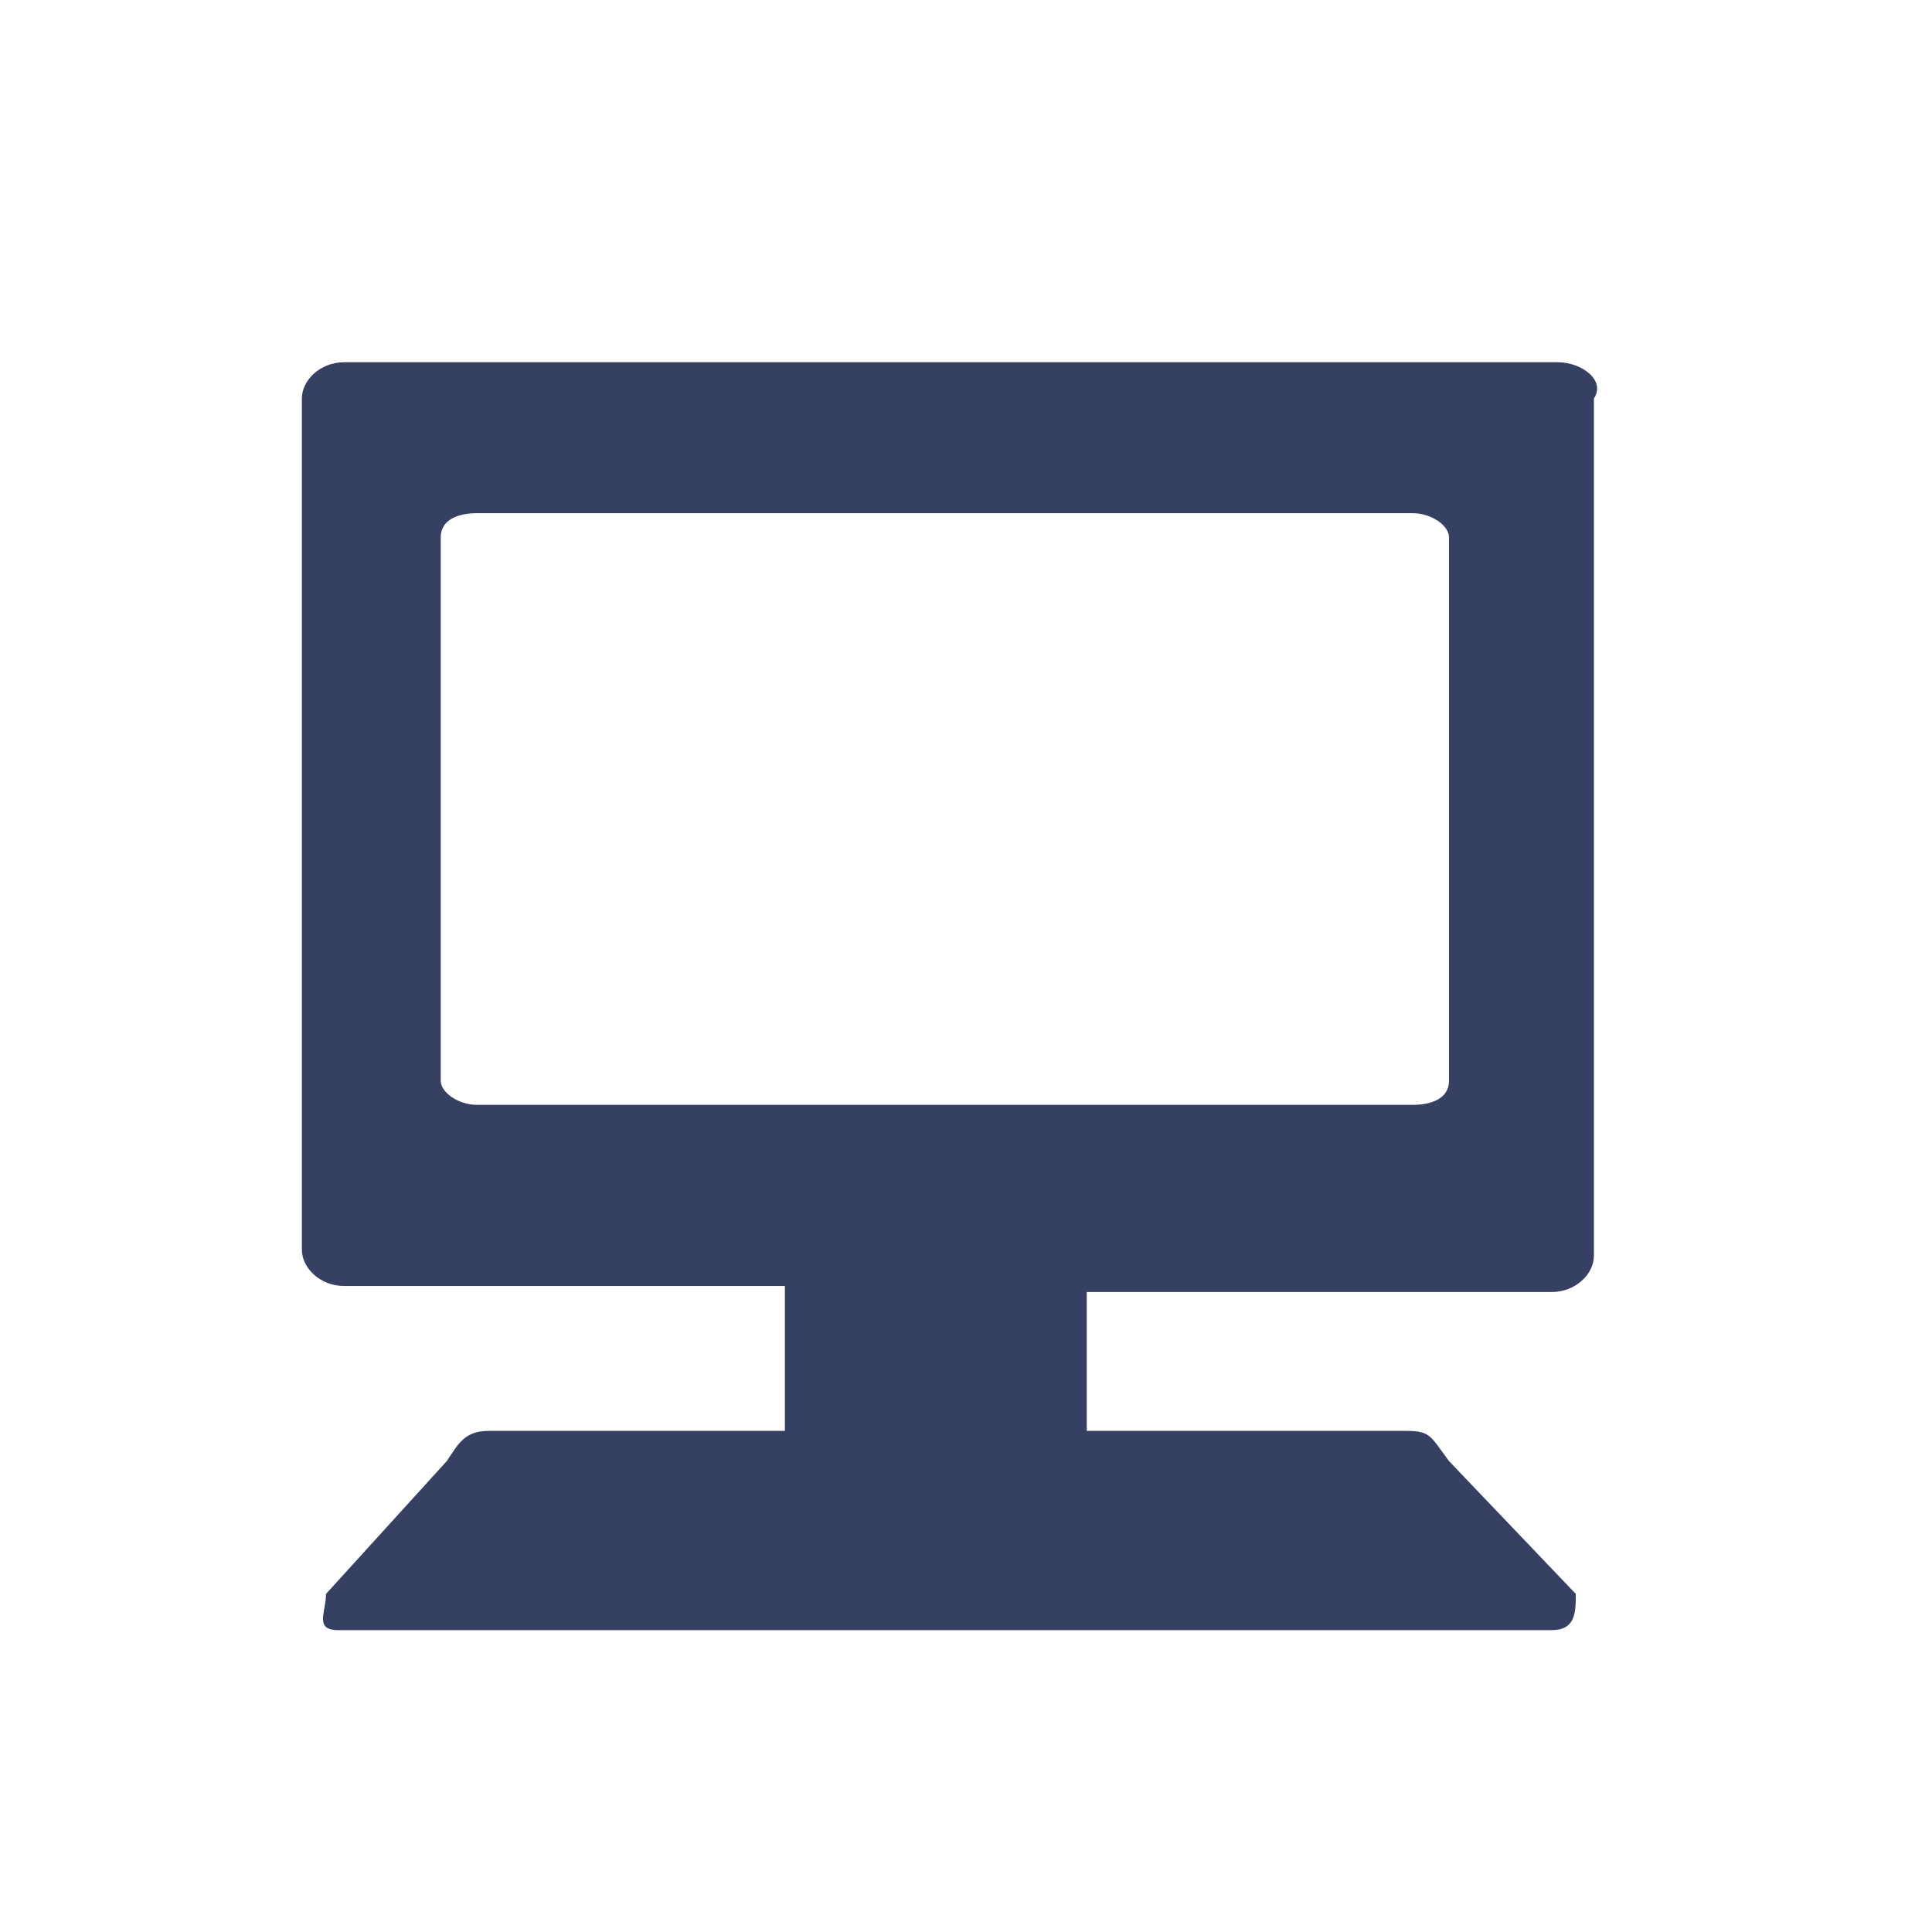 <?xml version="1.0" encoding="utf-8"?>
<!-- Generator: Adobe Illustrator 28.1.0, SVG Export Plug-In . SVG Version: 6.00 Build 0)  -->
<svg version="1.1" id="Layer_1" xmlns="http://www.w3.org/2000/svg" xmlns:xlink="http://www.w3.org/1999/xlink" x="0px" y="0px"
	 viewBox="0 0 32 32" style="enable-background:new 0 0 32 32;" xml:space="preserve">
<style type="text/css">
	.st0{fill:#364063;enable-background:new    ;}
</style>
<path class="st0" d="M25.8,6H5.7C5.3,6,5,6.3,5,6.6v14.1c0,0.3,0.3,0.6,0.7,0.6H13v2.4H8.1c-0.4,0-0.5,0.2-0.7,0.5l-2,2.2
	c0,0.3-0.2,0.6,0.2,0.6h20.1c0.4,0,0.4-0.3,0.4-0.6L24,24.2c-0.3-0.4-0.3-0.5-0.7-0.5h-5.3v-2.3h7.7c0.4,0,0.7-0.3,0.7-0.6V6.6
	C26.6,6.3,26.2,6,25.8,6z M24,17.9c0,0.3-0.3,0.4-0.6,0.4H7.9c-0.3,0-0.6-0.2-0.6-0.4v-9c0-0.3,0.3-0.4,0.6-0.4h15.5
	c0.3,0,0.6,0.2,0.6,0.4V17.9z"/>
</svg>
